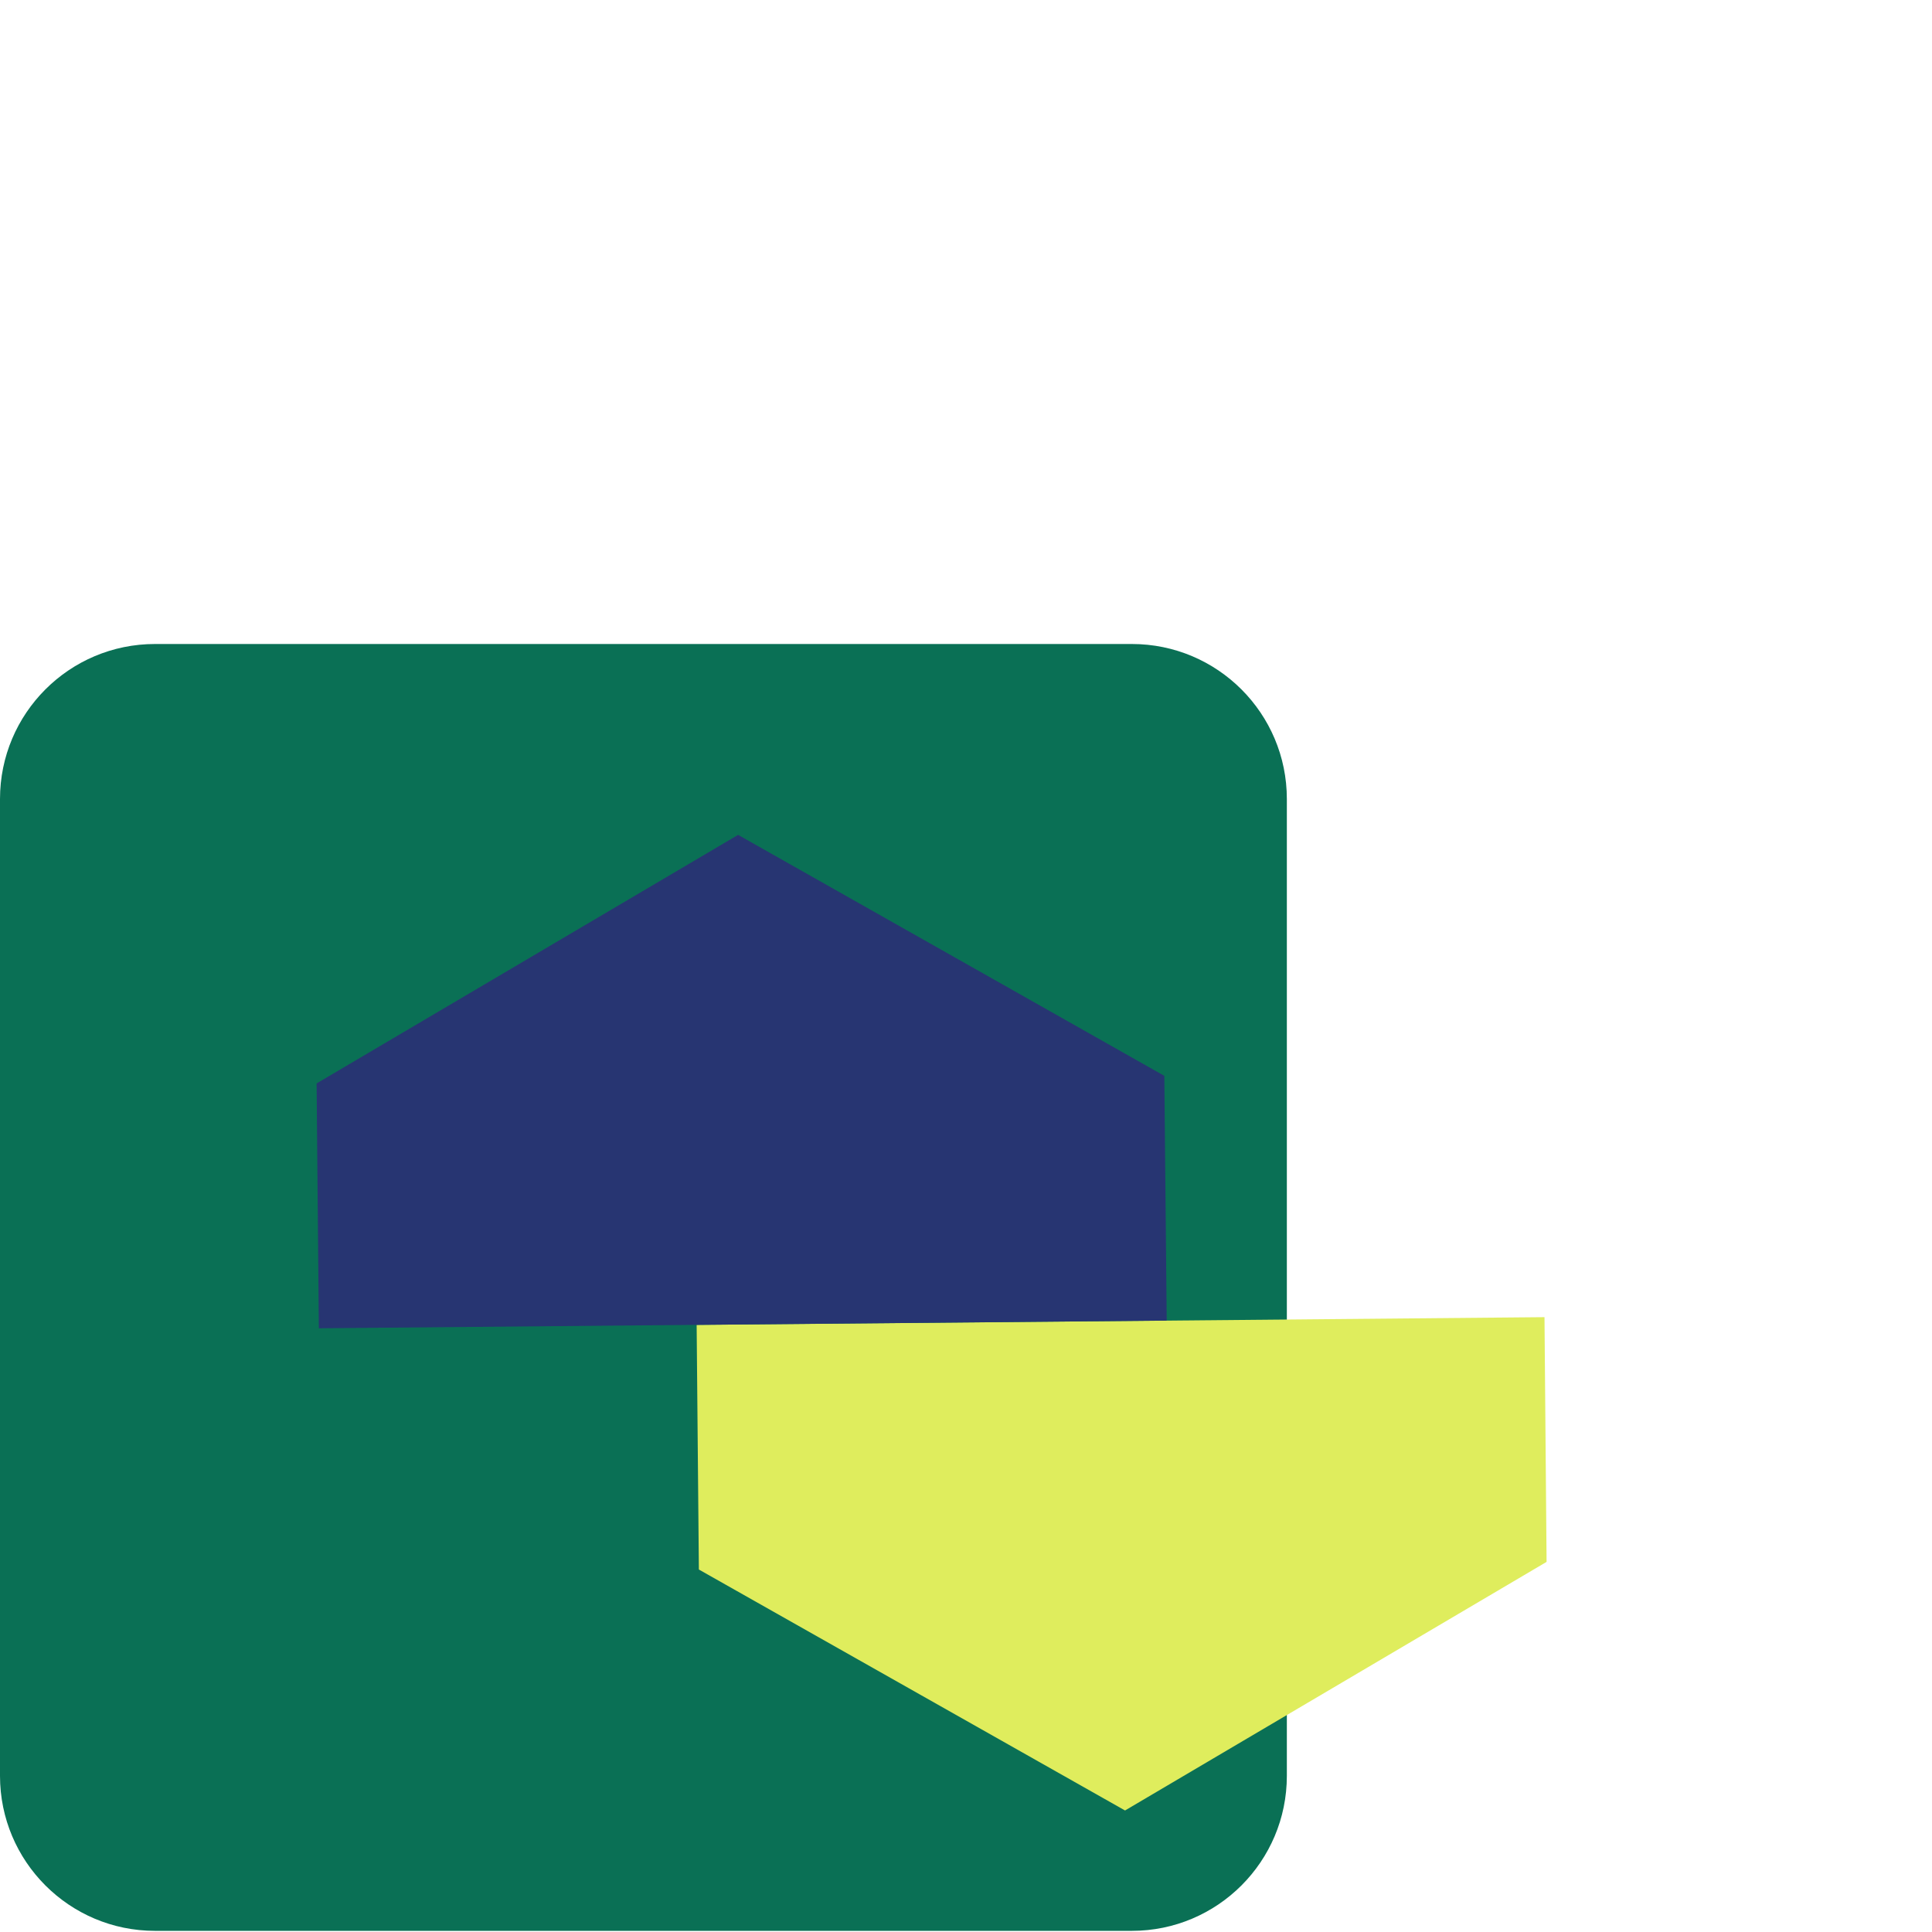 <svg width="180" height="180" viewBox="0 0 180 180" fill="none" xmlns="http://www.w3.org/2000/svg">
<g clip-path="url(#clip0_5192_27015)">
<path d="M105.451 60H14.442C6.466 60 0 66.466 0 74.442V165.451C0 173.427 6.466 179.893 14.442 179.893H105.451C113.427 179.893 119.893 173.427 119.893 165.451V74.442C119.893 66.466 113.427 60 105.451 60Z" fill="#0A7055"/>
<path d="M65.127 146.237L104.817 168.678L144.091 145.517L143.897 122.717L64.905 123.437L65.112 146.223L65.127 146.237Z" fill="#DFED5D"/>
<path d="M68.773 77.78L29.498 100.94L29.706 123.754L108.699 123.034L108.477 100.234L68.787 77.794L68.773 77.78Z" fill="#273572"/>
</g>
<defs>
<clipPath id="clip0_5192_27015">
<rect width="180" height="180" fill="white"/>
</clipPath>
</defs>
</svg>
